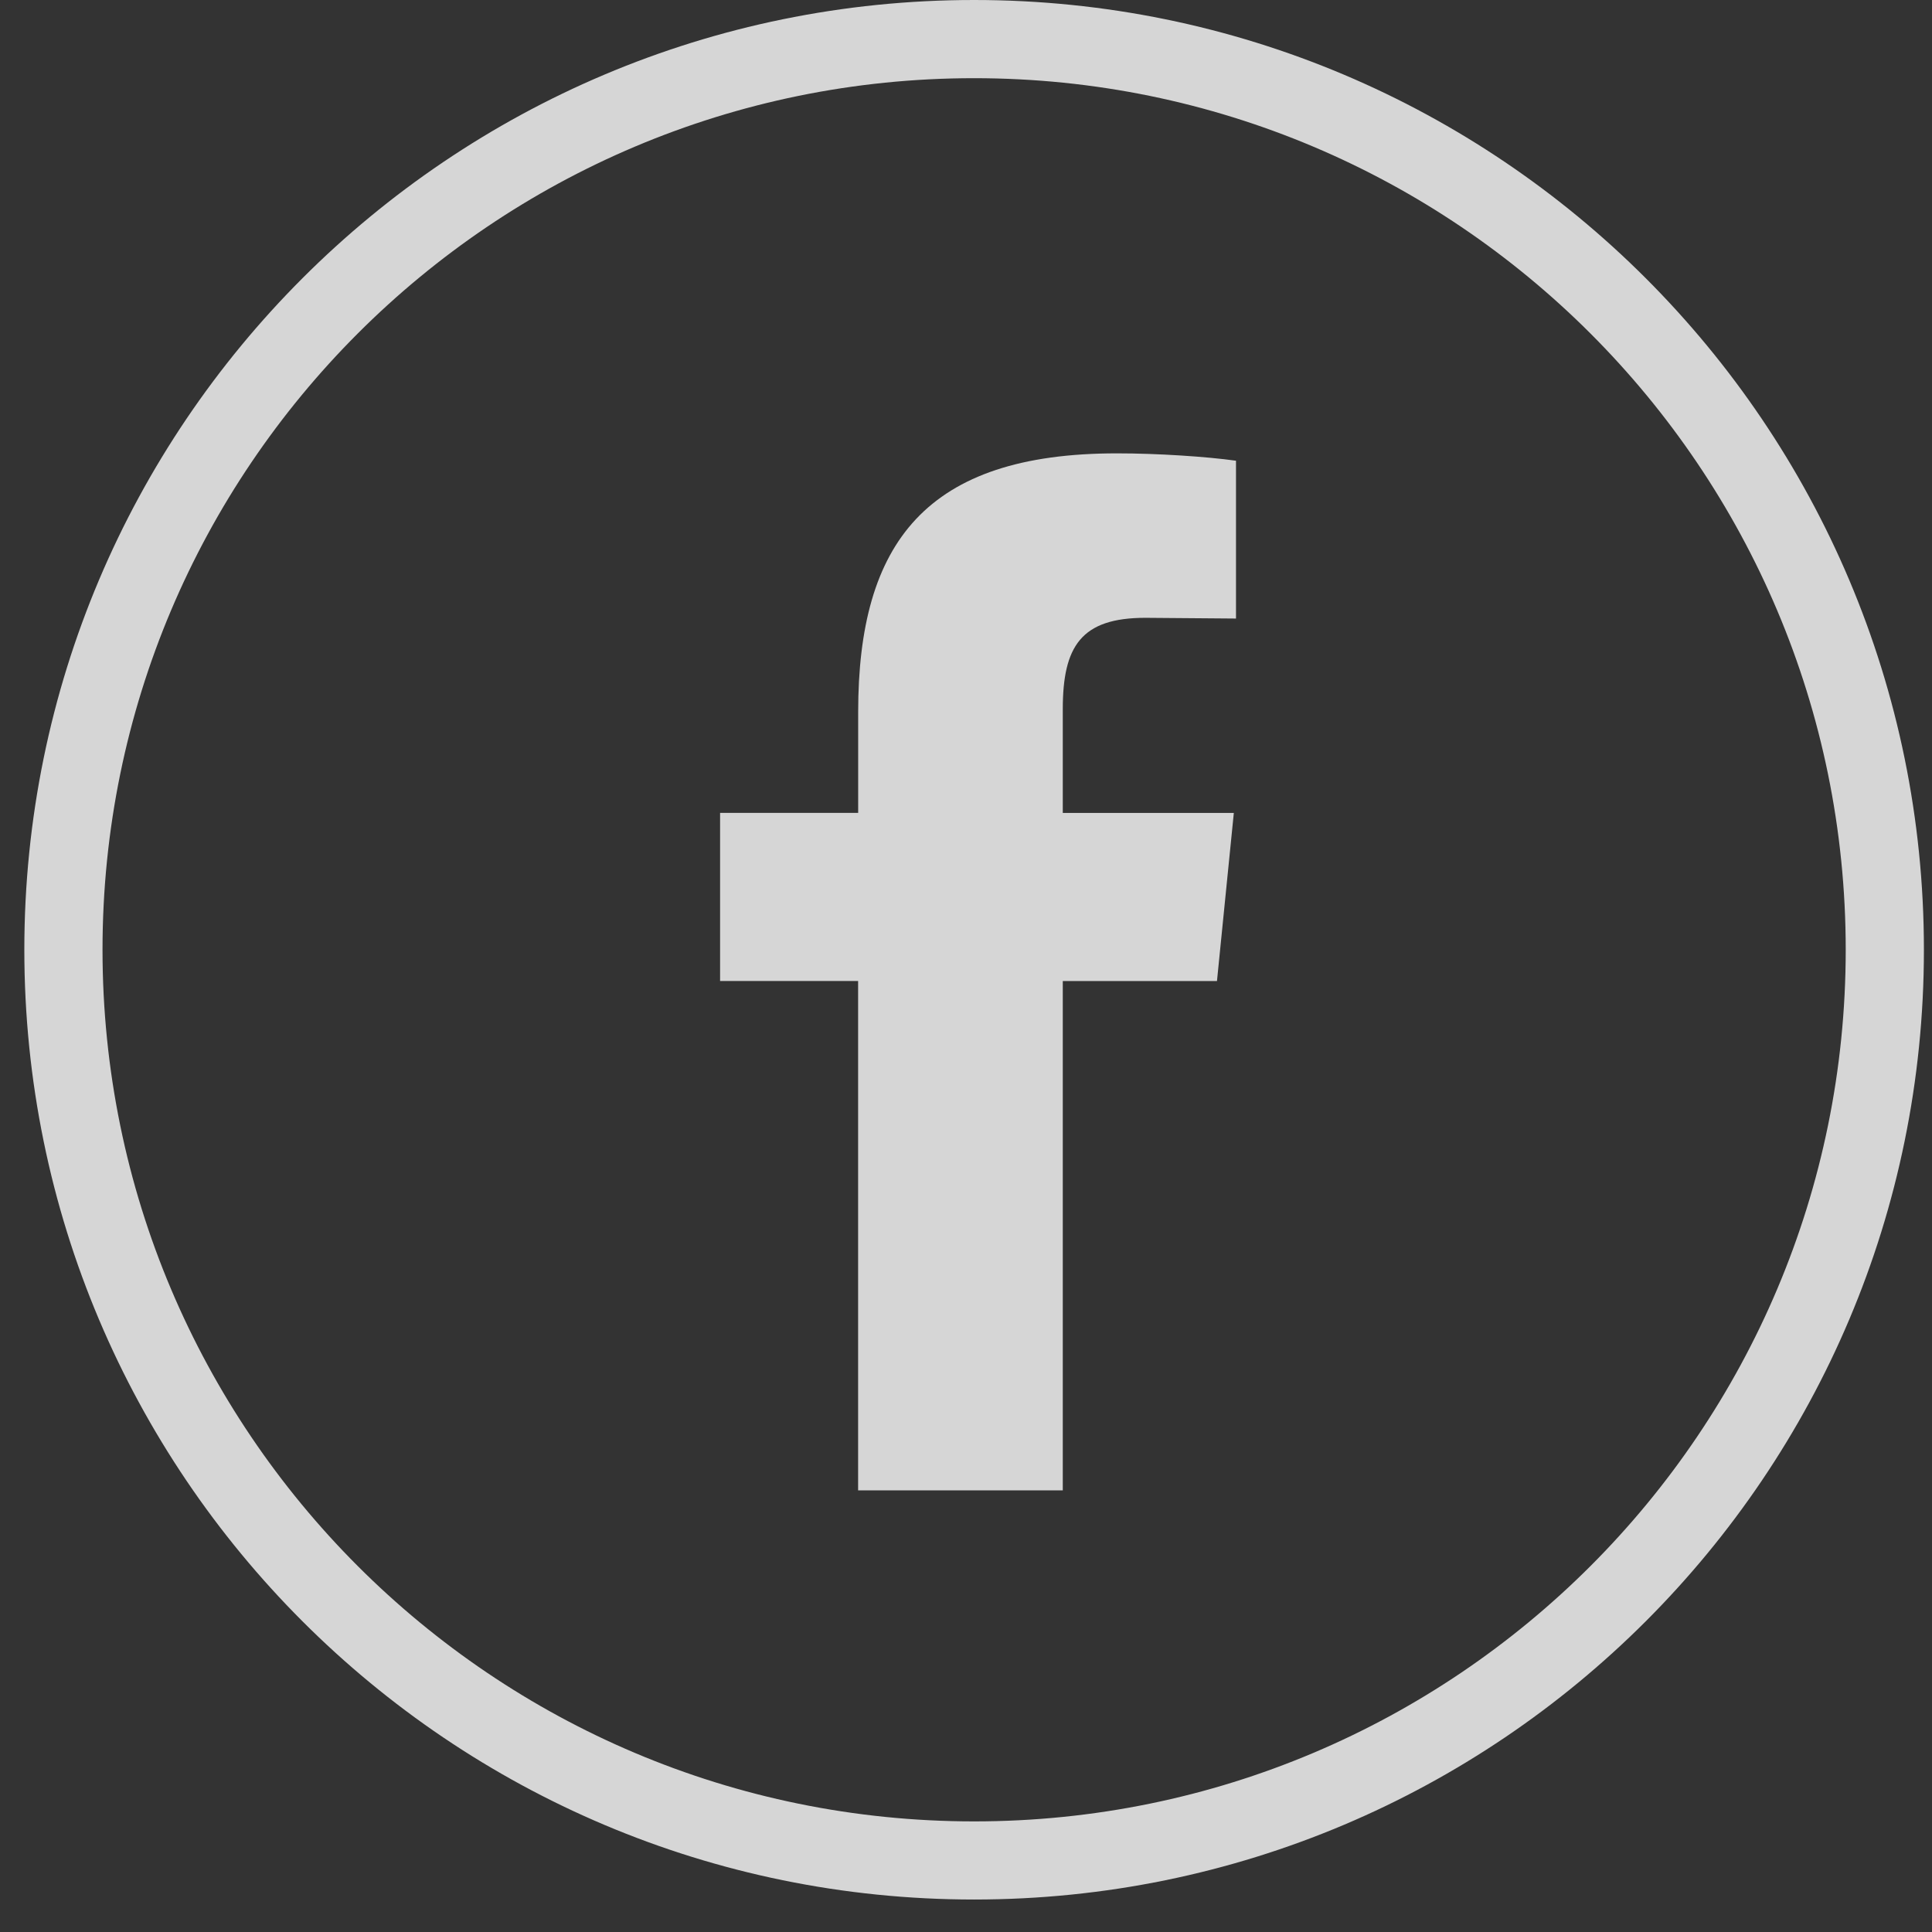 <svg width="32" height="32" viewBox="0 0 32 32" fill="none" xmlns="http://www.w3.org/2000/svg">
<rect x="0" y="0" width="32" height="32" fill="#333333" stroke="none"/>
<g opacity="0.8">
<path fill-rule="evenodd" clip-rule="evenodd" d="M16.134 30.168C24.108 30.168 30.571 23.704 30.571 15.731C30.571 7.758 24.108 1.295 16.134 1.295C8.161 1.295 1.698 7.758 1.698 15.731C1.698 23.704 8.161 30.168 16.134 30.168ZM16.134 31.462C24.823 31.462 31.866 24.419 31.866 15.731C31.866 7.043 24.823 0 16.134 0C7.446 0 0.403 7.043 0.403 15.731C0.403 24.419 7.446 31.462 16.134 31.462Z" fill="white"/>
<path d="M18.971 10.233C17.906 10.233 17.603 10.705 17.603 11.746V13.465H20.436L20.157 16.249H17.603V24.685H14.213V16.248H11.927V13.464H14.214V11.794C14.214 8.985 15.34 7.509 18.499 7.509C19.177 7.509 19.988 7.563 20.472 7.631V10.245" fill="white"/>
</g>
</svg>
